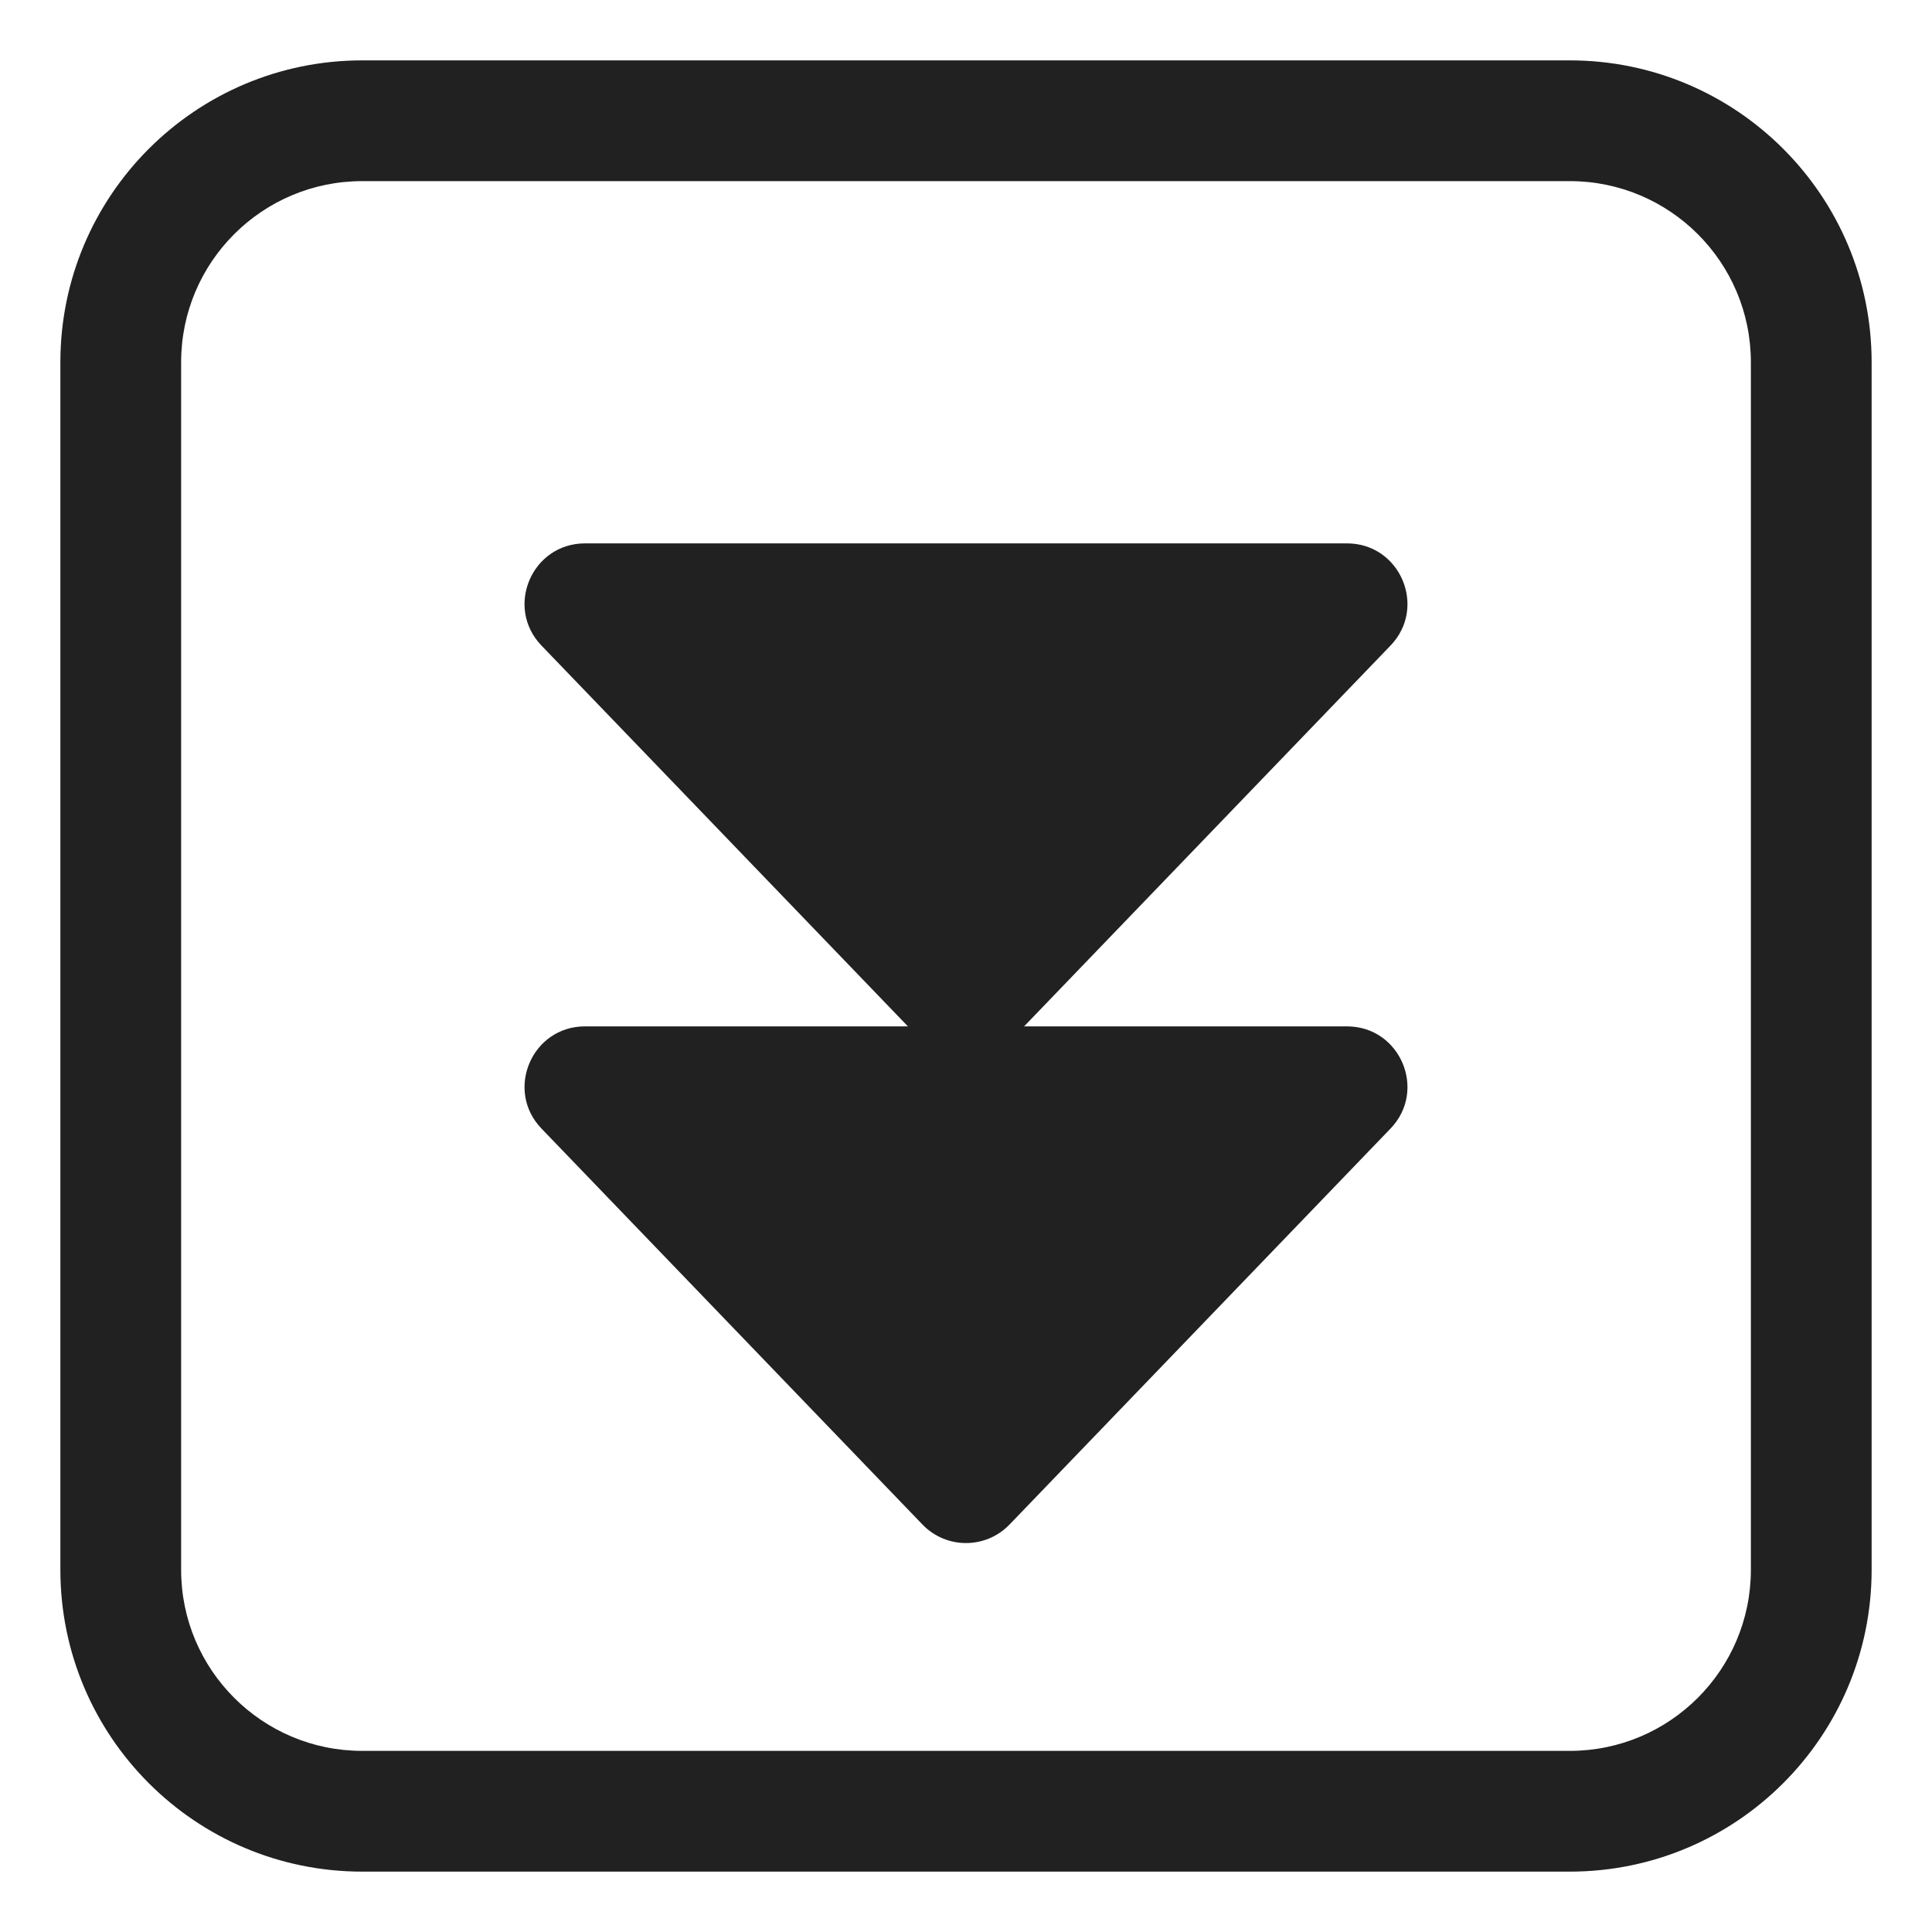<svg width="32" height="32" viewBox="0 0 32 32" fill="none" xmlns="http://www.w3.org/2000/svg">
<path d="M8.969 10.693L15.038 17H9.69C8.808 17 8.358 18.058 8.969 18.693L15.279 25.251C15.673 25.66 16.327 25.66 16.721 25.251L23.031 18.693C23.642 18.058 23.192 17 22.31 17H16.962L23.031 10.693C23.642 10.058 23.192 9 22.31 9H9.69C8.808 9 8.358 10.058 8.969 10.693Z" fill="#212121"/>
<path d="M6 1C3.239 1 1 3.239 1 6V26C1 28.761 3.239 31 6 31H26C28.761 31 31 28.761 31 26V6C31 3.239 28.761 1 26 1H6ZM3 6C3 4.343 4.343 3 6 3H26C27.657 3 29 4.343 29 6V26C29 27.657 27.657 29 26 29H6C4.343 29 3 27.657 3 26V6Z" fill="#212121"/>
</svg>
